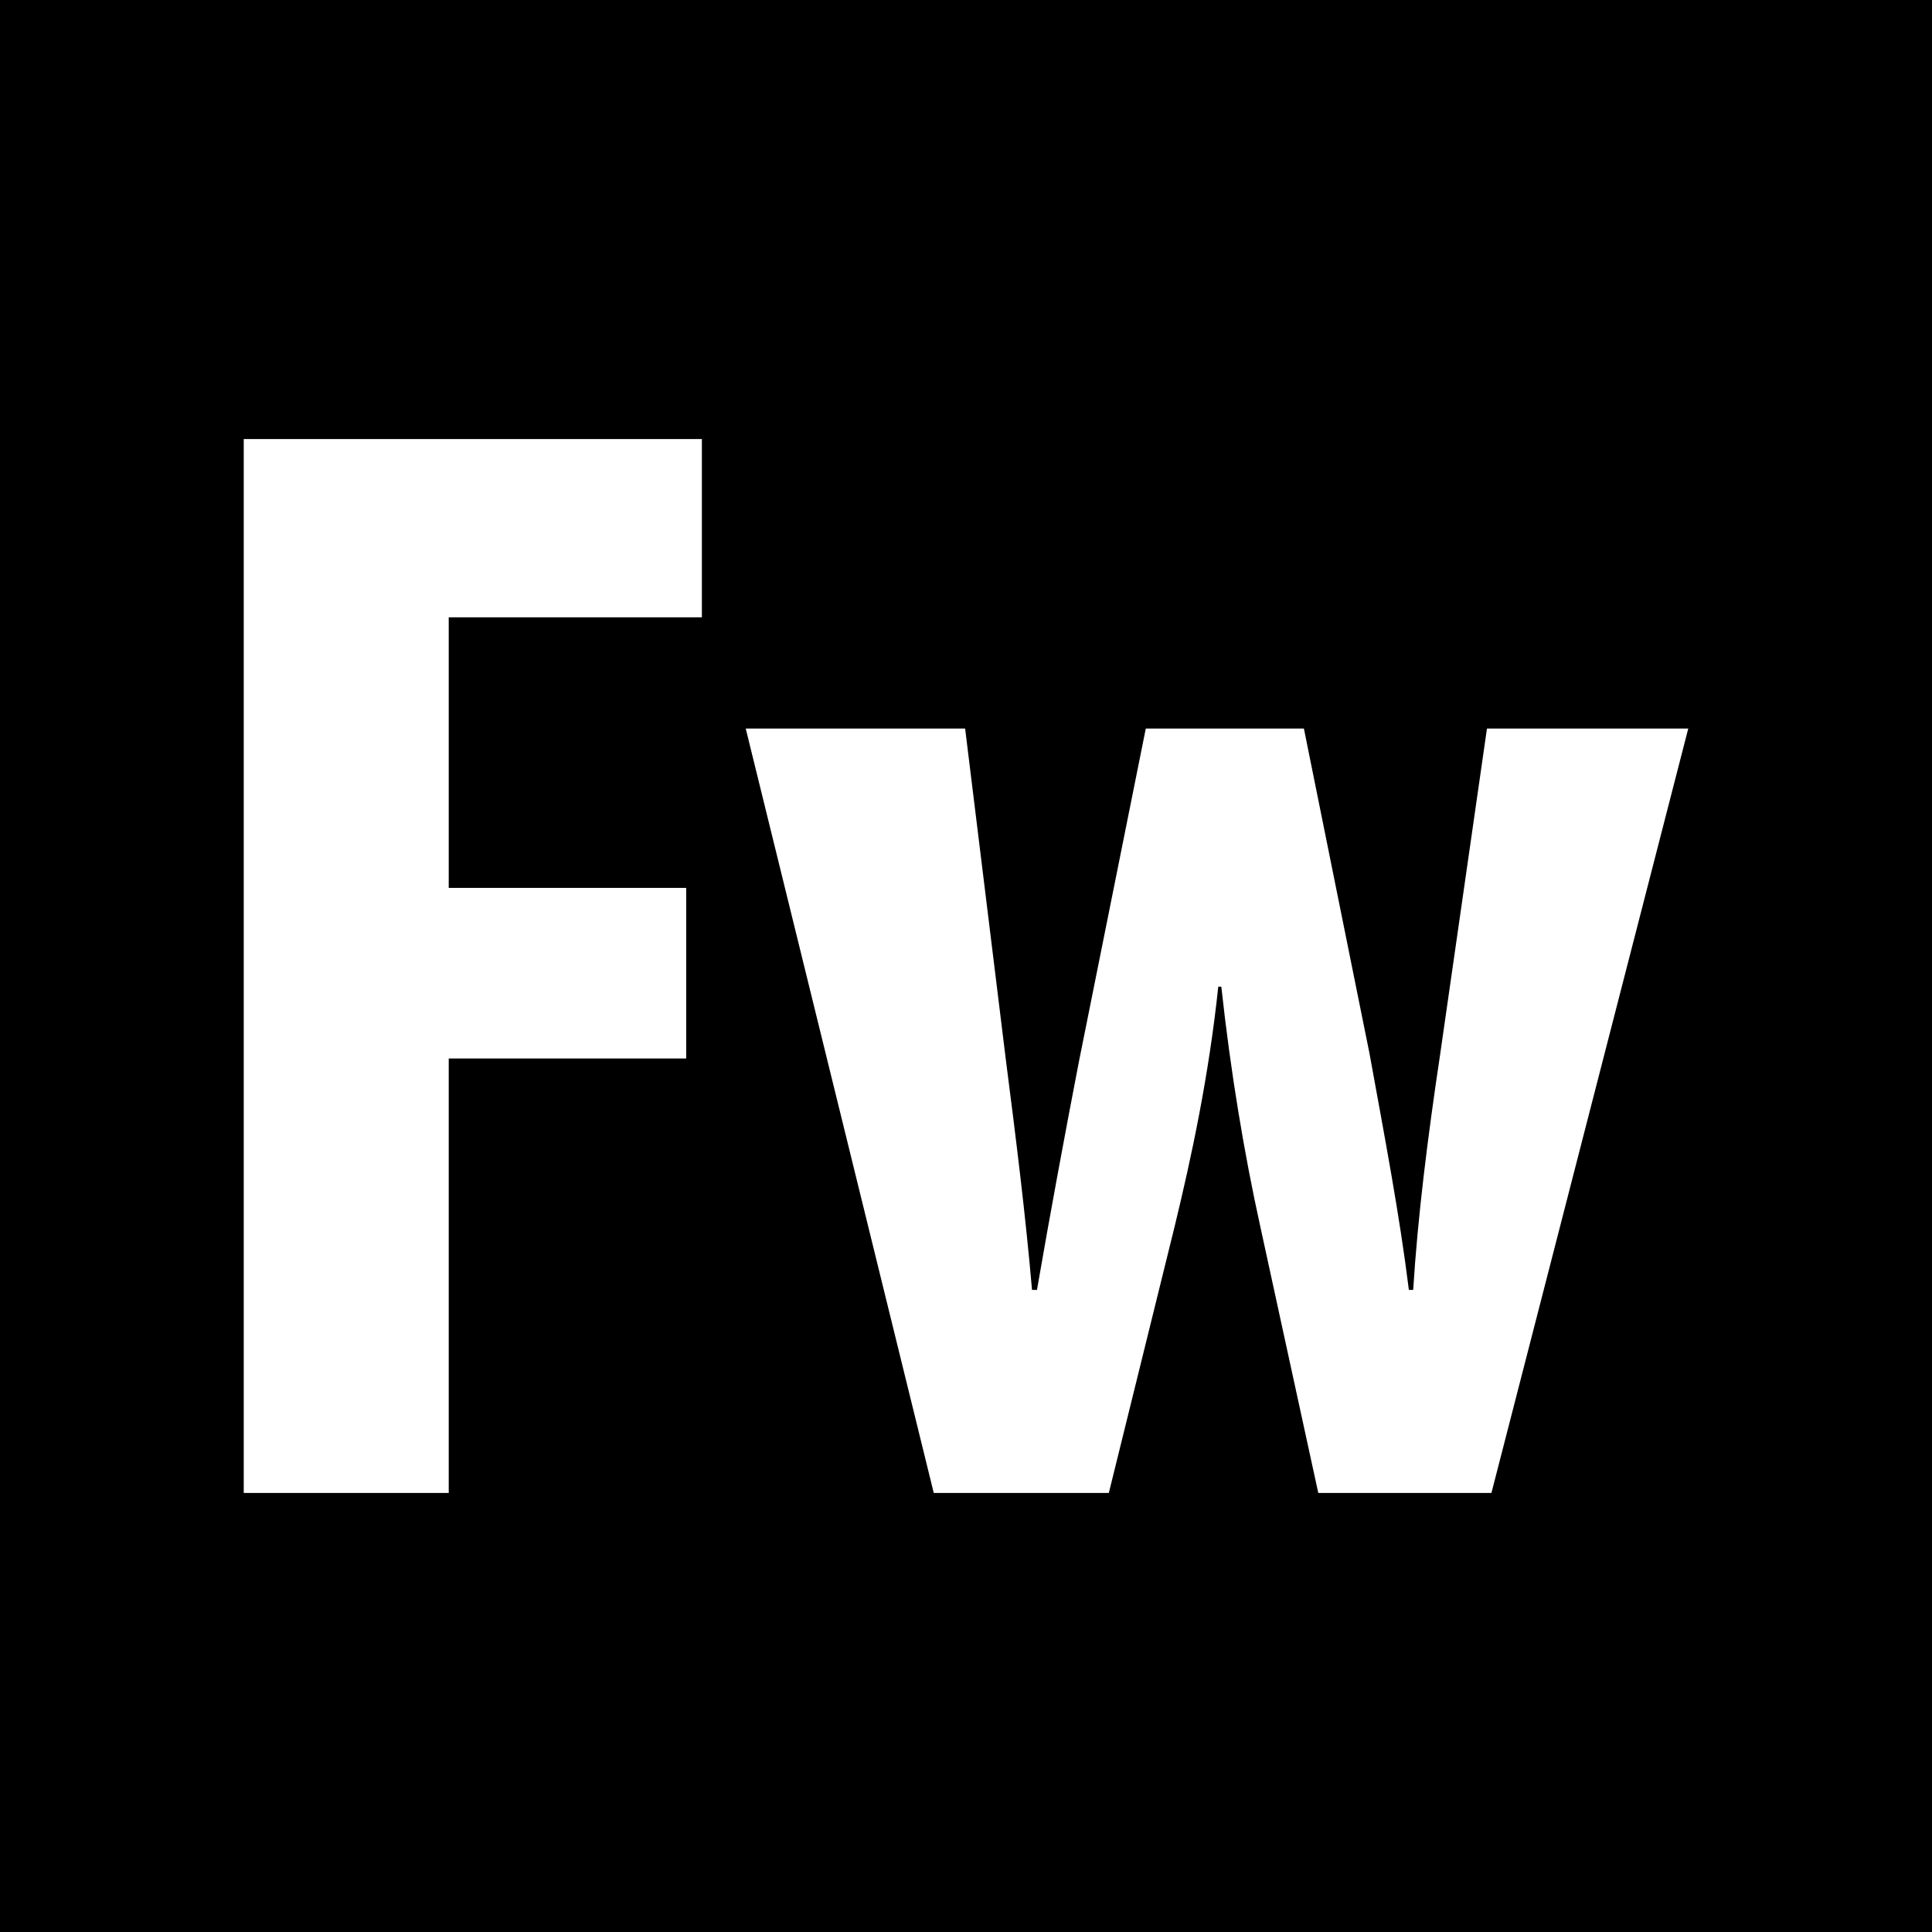<?xml version="1.0" encoding="iso-8859-1"?>
<!-- Uploaded to: SVG Repo, www.svgrepo.com, Generator: SVG Repo Mixer Tools -->
<svg fill="#000000" height="800px" width="800px" version="1.1" id="Layer_1" xmlns="http://www.w3.org/2000/svg" xmlns:xlink="http://www.w3.org/1999/xlink" 
	 viewBox="0 0 455 455" xml:space="preserve">
<path style="fill-rule:evenodd;clip-rule:evenodd;" d="M0,0v455h455V0H0z M165.299,145.381h-59.62v63.728h55.926v40.174H105.68
	v102.318H57.403V103.399h107.896V145.381z M351.242,351.601h-40.776L296.75,288.59c-3.656-16.62-6.897-35.765-9.121-56.228h-0.715
	c-2.223,20.916-6.181,39.608-10.327,56.679l-15.45,62.561h-41.229l-44.282-180.028h51.668l9.535,77.558
	c2.525,19.598,4.748,37.574,6.218,54.647h1.168c2.94-17.073,6.633-36.971,9.874-53.742l15.753-78.463h37.234l15.452,76.541
	c3.693,20.312,7.048,37.836,9.271,55.663h1.017c1.056-17.073,3.392-35.802,6.332-55.362l11.042-76.842h47.408L351.242,351.601z"/>
</svg>